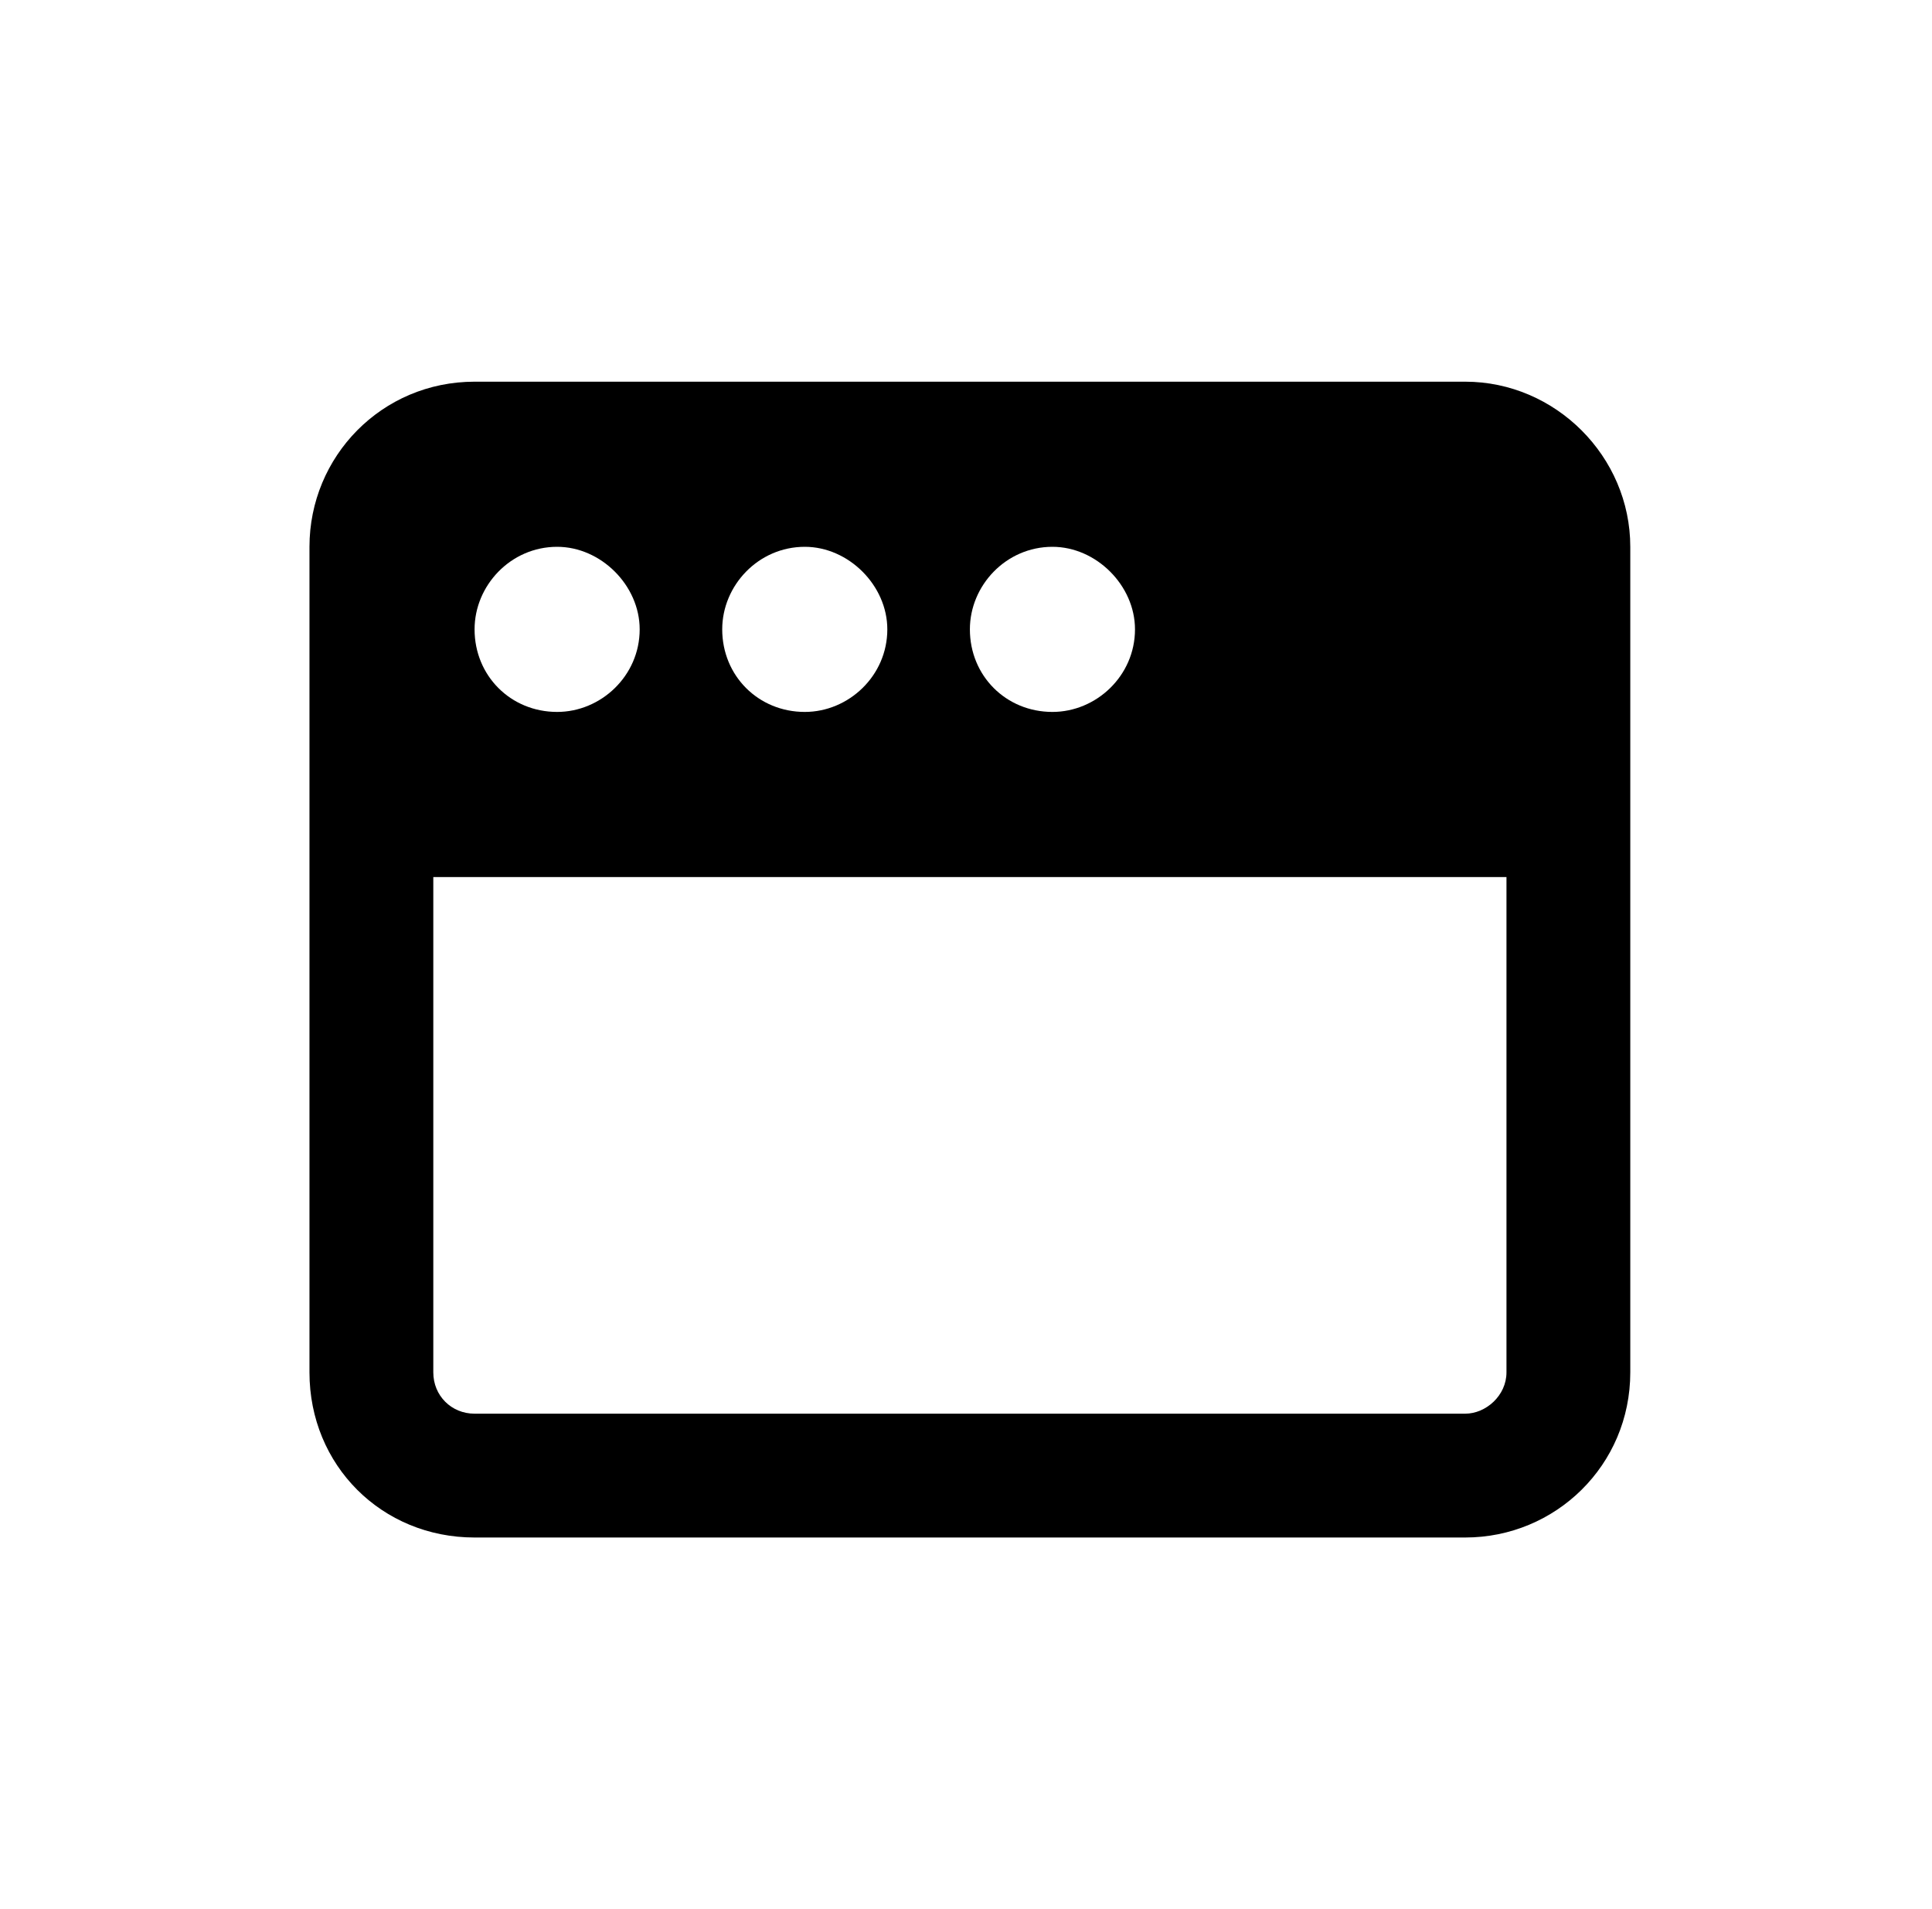 <svg xmlns="http://www.w3.org/2000/svg" width="83" height="82" viewBox="0 0 83 82" fill="none"><path d="M13.295 23.489C13.295 19.61 16.398 16.396 20.388 16.396H62.946C66.825 16.396 70.038 19.61 70.038 23.489V58.953C70.038 62.943 66.825 66.046 62.946 66.046H20.388C16.398 66.046 13.295 62.943 13.295 58.953V23.489ZM64.719 37.675H18.615V58.953C18.615 59.951 19.39 60.727 20.388 60.727H62.946C63.832 60.727 64.719 59.951 64.719 58.953V37.675ZM23.934 30.582C25.819 30.582 27.481 29.03 27.481 27.035C27.481 25.151 25.819 23.489 23.934 23.489C21.94 23.489 20.388 25.151 20.388 27.035C20.388 29.03 21.94 30.582 23.934 30.582ZM34.574 23.489C32.579 23.489 31.027 25.151 31.027 27.035C31.027 29.03 32.579 30.582 34.574 30.582C36.458 30.582 38.12 29.03 38.12 27.035C38.12 25.151 36.458 23.489 34.574 23.489ZM45.213 30.582C47.097 30.582 48.76 29.03 48.76 27.035C48.76 25.151 47.097 23.489 45.213 23.489C43.218 23.489 41.667 25.151 41.667 27.035C41.667 29.03 43.218 30.582 45.213 30.582Z" fill="black"></path></svg>